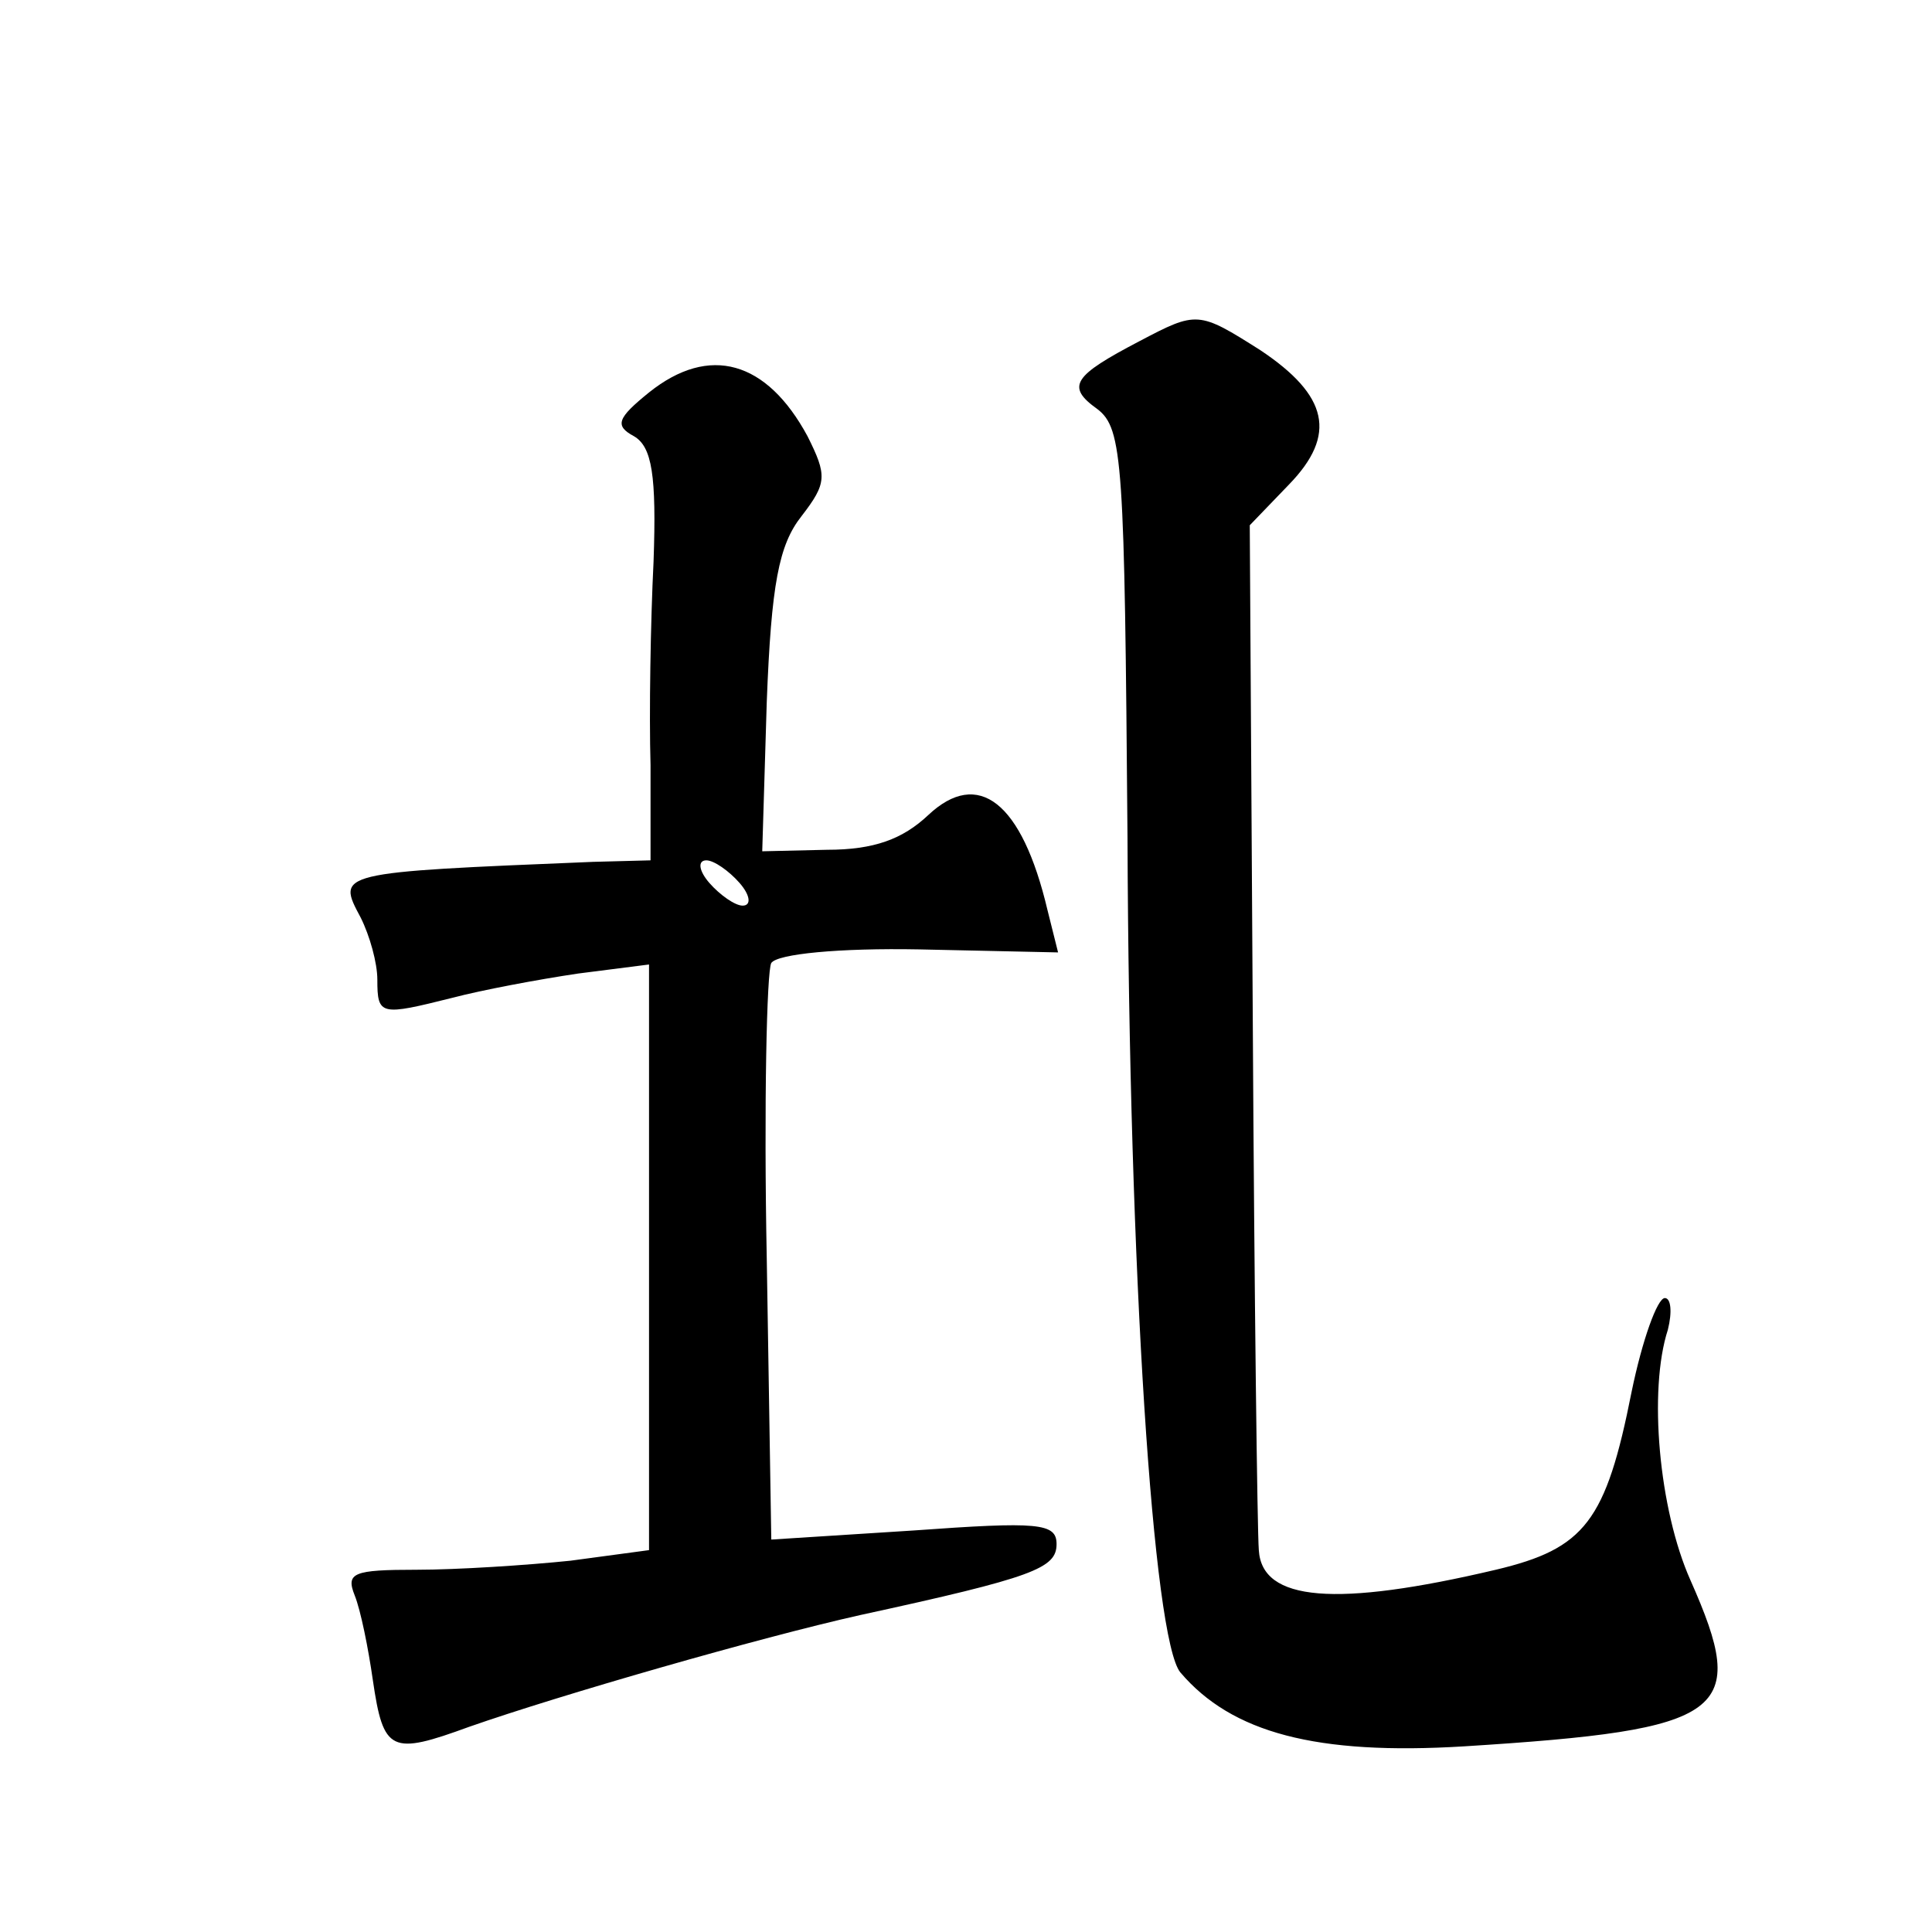 <?xml version="1.0" standalone="no"?>
<!DOCTYPE svg PUBLIC "-//W3C//DTD SVG 20010904//EN"
 "http://www.w3.org/TR/2001/REC-SVG-20010904/DTD/svg10.dtd">
<svg version="1.0" xmlns="http://www.w3.org/2000/svg"
 width="128pt" height="128pt" viewBox="0 0 128 128"
 preserveAspectRatio="xMidYMid meet">
<g transform="translate(0,128) scale(0.1,-0.1)"
fill="#0" stroke="none">
<path d="M755 1054 c-44 -23 -49 -30 -28 -45 17 -13 18 -35 20 -284 1 -289 17 -531
35 -553 34 -40 90 -55 188 -49 175 11 189 22 150 110 -21 47 -28 126 -15 166 3
12 2 21 -2 21 -5 0 -15 -28 -22 -62 -17 -86 -31 -104 -90 -118 -106 -25 -155 -21
-157 13 -1 12 -3 170 -4 351 l-2 328 26 27 c32 33 26 59 -19 89 -41 26 -42 26 -80
6z M430 1020 c-21 -17 -23 -22 -10 -29 12 -7 15 -26 13 -83 -2 -40 -3 -101 -2 -135
l0 -63 -38 -1 c-171 -7 -170 -7 -154 -37 6 -12 11 -30 11 -41 0 -24 2 -24 50 -12
19 5 56 12 83 16 l47 6 0 -194 0 -194 -52 -7 c-29 -3 -75 -6 -102 -6 -42 0 -47
-2 -41 -17 4 -10 9 -35 12 -56 7 -48 12 -50 64 -31 60 21 192 59 259 74 115 25
130 31 130 47 0 14 -12 15 -95 9 l-94 -6 -3 186 c-2 102 0 191 3 196 4 6 45 10
98 9 l92 -2 -7 28 c-17 72 -46 94 -79 63 -17 -16 -36 -23 -67 -23 l-43 -1 3 99
c3 78 8 104 23 123 17 22 17 27 4 53 -27 50 -65 61 -105 29z m60 -325 c7 -8 8 -15
2 -15 -5 0 -15 7 -22 15 -7 8 -8 15 -2 15 5 0 15 -7 22 -15z"/>
</g>
</svg>
